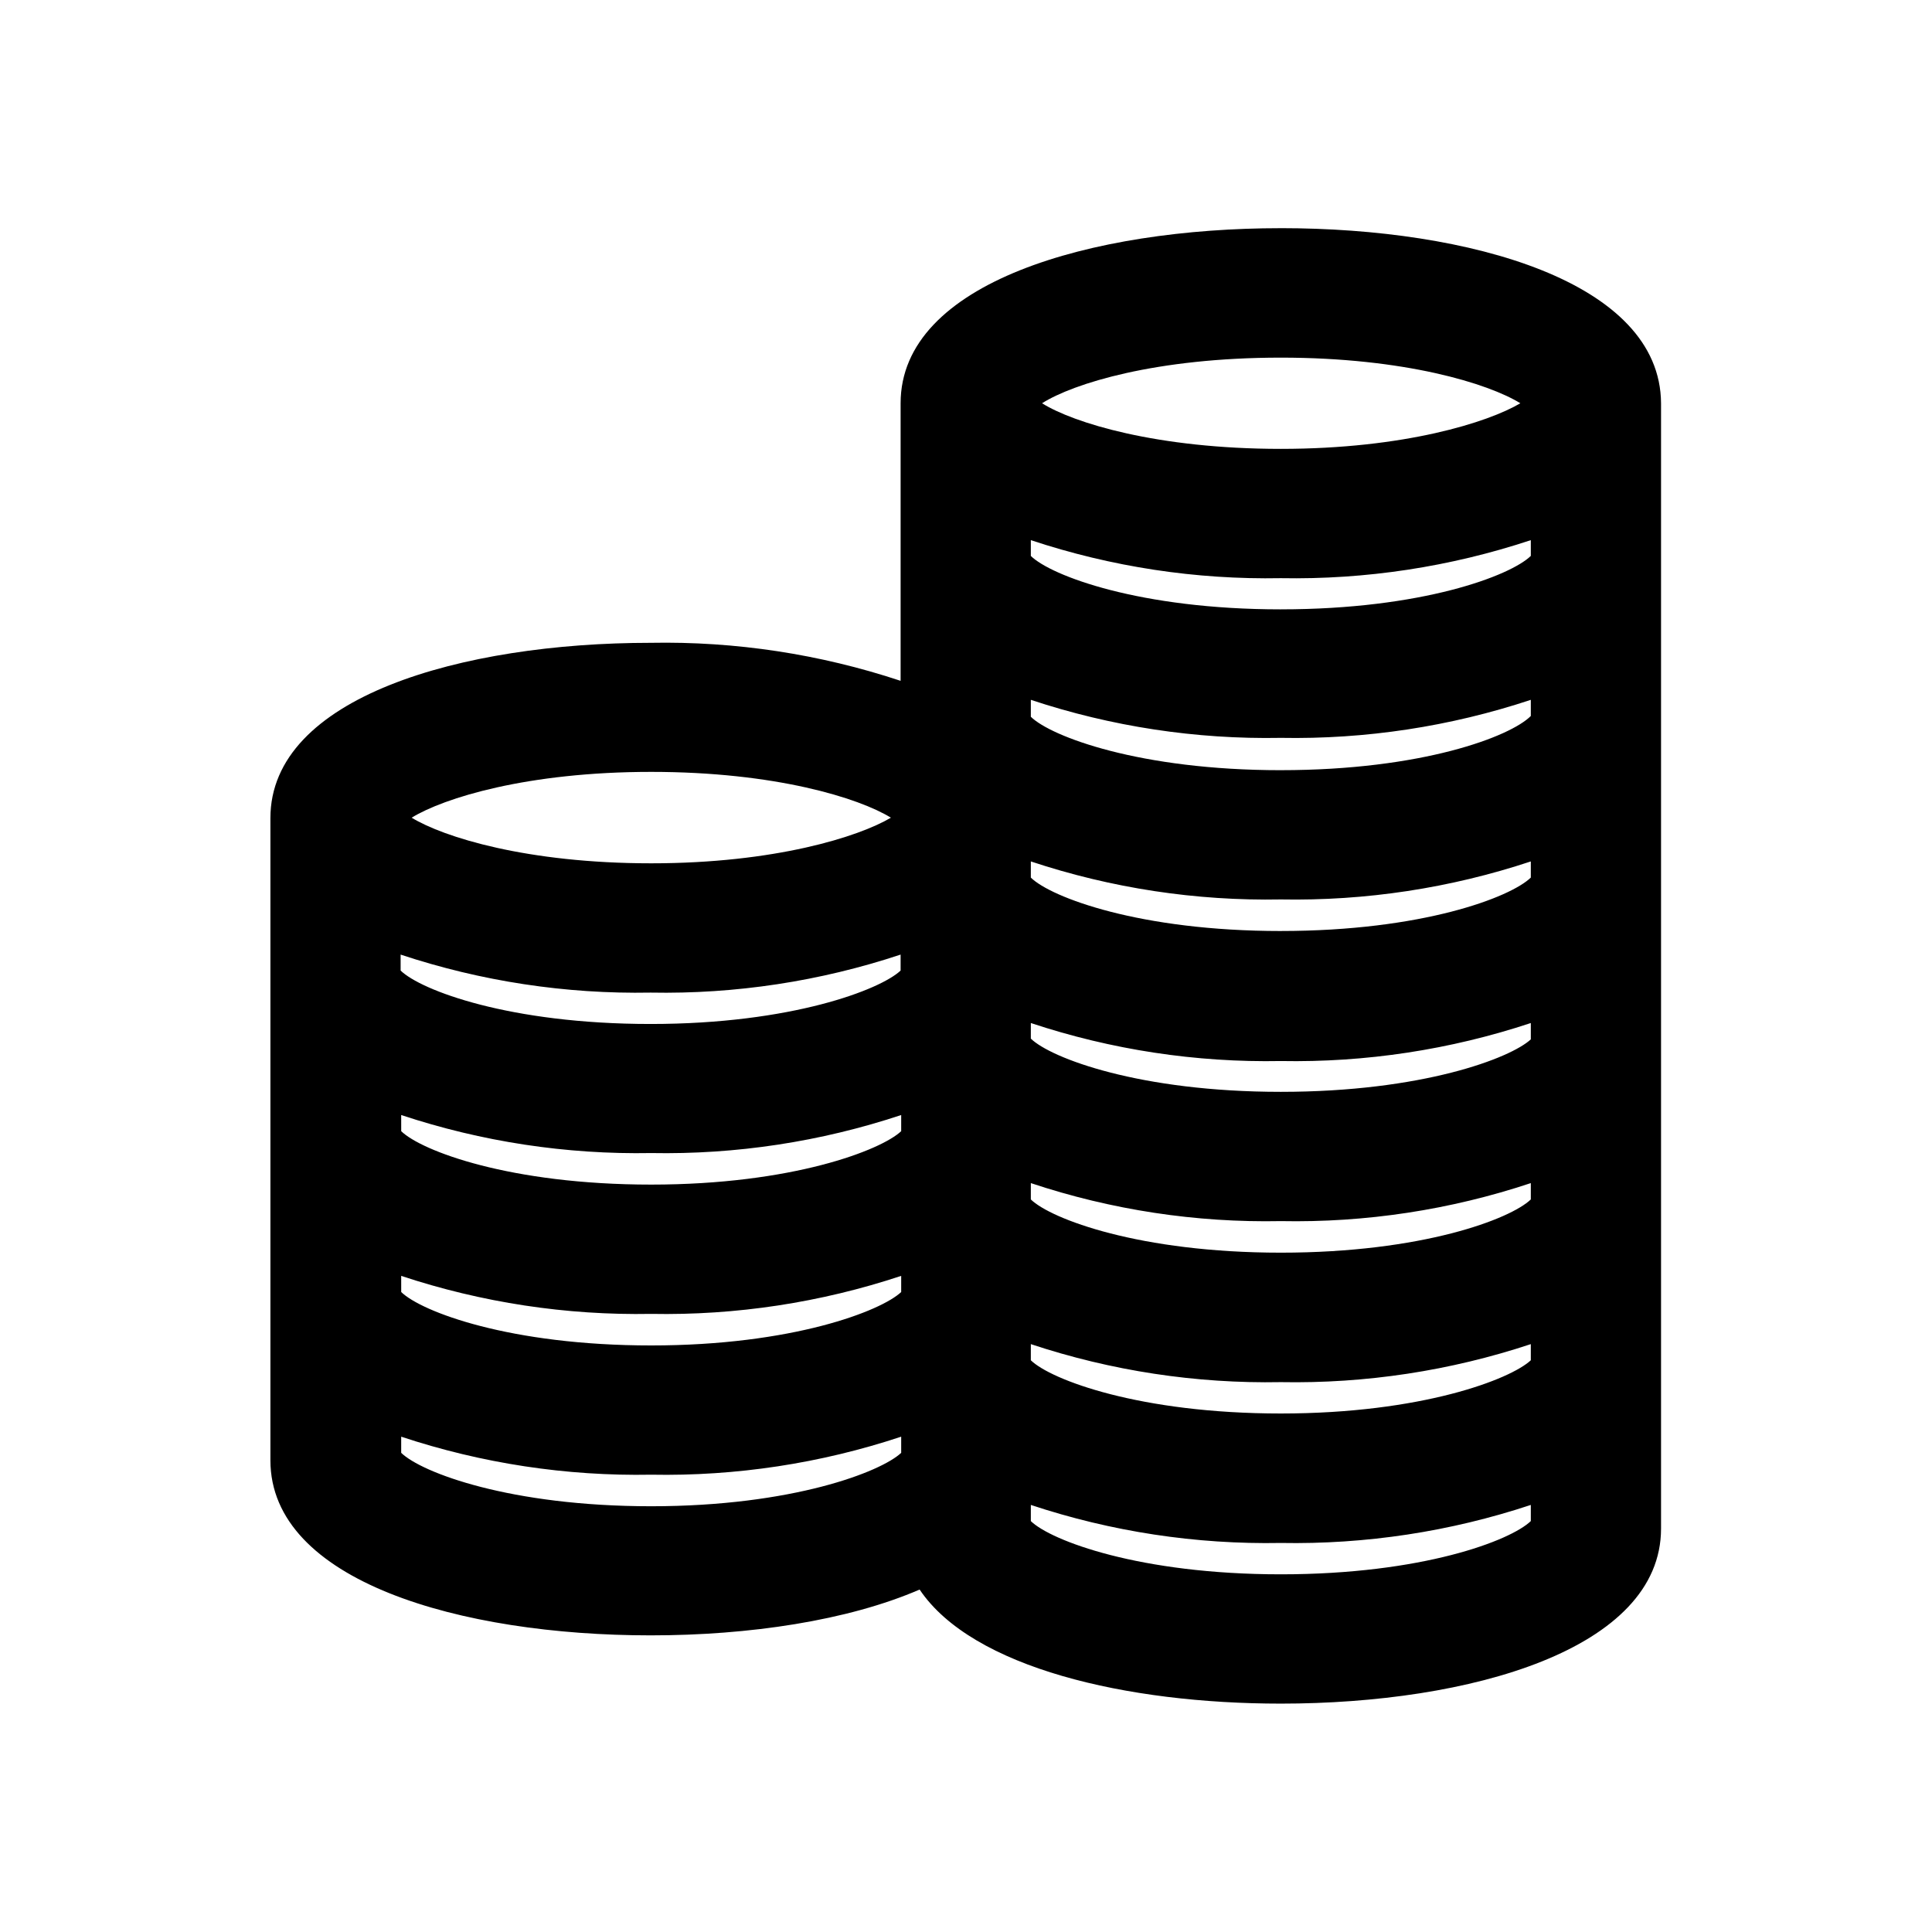 <?xml version="1.0" encoding="UTF-8"?>
<!-- Uploaded to: ICON Repo, www.svgrepo.com, Generator: ICON Repo Mixer Tools -->
<svg fill="#000000" width="800px" height="800px" version="1.1" viewBox="144 144 512 512" xmlns="http://www.w3.org/2000/svg">
 <path d="m483.43 204.47c-50.078 0-100.76 14.309-100.76 46.402v73.555c-21.355-7.086-43.758-10.496-66.25-10.074-50.027 0-100.76 14.359-100.76 46.453v170.18c0 32.043 50.383 46.402 100.76 46.402 26.047 0 52.195-3.879 71.289-12.141 13.957 20.758 54.914 30.23 95.723 30.23 50.027 0 100.76-14.309 100.76-46.402v-298.21c-0.203-32.242-50.734-46.402-100.76-46.402zm0 271.5c-37.383 0-60.91-8.918-66.25-14.105v-4.332c21.348 7.113 43.754 10.52 66.25 10.074 22.496 0.438 44.902-2.969 66.25-10.074v4.332c-5.391 5.188-28.766 14.105-66.25 14.105zm-233.11-36.477c21.355 7.082 43.758 10.488 66.25 10.078 22.496 0.418 44.898-2.988 66.254-10.078v4.281c-5.34 5.039-28.867 14.156-66.25 14.156-37.383 0-60.859-8.918-66.25-14.156zm233.11-6.144c-37.383 0-60.91-8.918-66.25-14.105v-4.133c21.352 7.09 43.754 10.496 66.25 10.074 22.496 0.414 44.895-2.992 66.25-10.074v4.332c-5.391 4.988-28.766 13.906-66.25 13.906zm0-42.621c-37.383 0-60.91-8.918-66.25-14.156v-4.285c21.352 7.09 43.754 10.496 66.25 10.074 22.496 0.414 44.895-2.992 66.25-10.074v4.281c-5.391 5.242-28.766 14.156-66.25 14.156zm0-42.621c-37.383 0-60.91-8.918-66.25-14.156v-4.488c21.352 7.09 43.754 10.496 66.25 10.078 22.496 0.41 44.895-2.996 66.25-10.078v4.281c-5.391 5.441-28.766 14.359-66.25 14.359zm0-42.621c-37.383 0-60.91-8.918-66.25-14.156v-4.188c21.352 7.09 43.754 10.496 66.25 10.078 22.496 0.41 44.895-2.996 66.25-10.078v4.18c-5.391 5.242-28.766 14.16-66.25 14.16zm-100.76 95.723c-5.34 5.039-28.867 14.156-66.25 14.156-37.383 0-60.859-8.918-66.25-14.156l-0.004-4.234c21.355 7.082 43.758 10.488 66.254 10.074 22.492 0.422 44.895-2.984 66.25-10.074zm-132.35 80.91c21.355 7.078 43.758 10.488 66.25 10.074 22.496 0.422 44.898-2.988 66.254-10.074v4.281c-5.34 5.039-28.867 14.156-66.25 14.156-37.383 0-60.859-8.918-66.25-14.156zm166.86 18.086c21.352 7.086 43.754 10.496 66.25 10.074 22.496 0.414 44.895-2.996 66.25-10.074v4.281c-5.391 5.039-28.918 14.105-66.25 14.105-37.332 0-60.91-8.918-66.25-14.105zm66.25-261.43c32.797 0 54.965 6.852 63.48 12.09-8.516 5.039-30.684 12.09-63.48 12.09-32.797 0-55.016-6.902-63.277-12.09 8.262-5.238 30.227-12.09 63.277-12.09zm-166.86 109.78c32.848 0 55.016 6.902 63.531 12.141-8.516 5.039-30.684 12.09-63.531 12.09s-54.965-6.902-63.48-12.09c8.516-5.238 30.684-12.141 63.48-12.141zm-66.25 180.46v-4.281c21.355 7.082 43.758 10.488 66.25 10.074 22.496 0.422 44.898-2.984 66.254-10.074v4.281c-5.34 5.039-28.867 14.156-66.25 14.156-37.387 0-60.863-8.914-66.254-14.156zm233.11 32.195c-37.383 0-60.91-8.918-66.25-14.105v-4.285c21.352 7.09 43.754 10.496 66.25 10.078 22.496 0.41 44.895-2.996 66.25-10.078v4.281c-5.391 5.191-28.766 14.109-66.25 14.109z"/>
</svg>